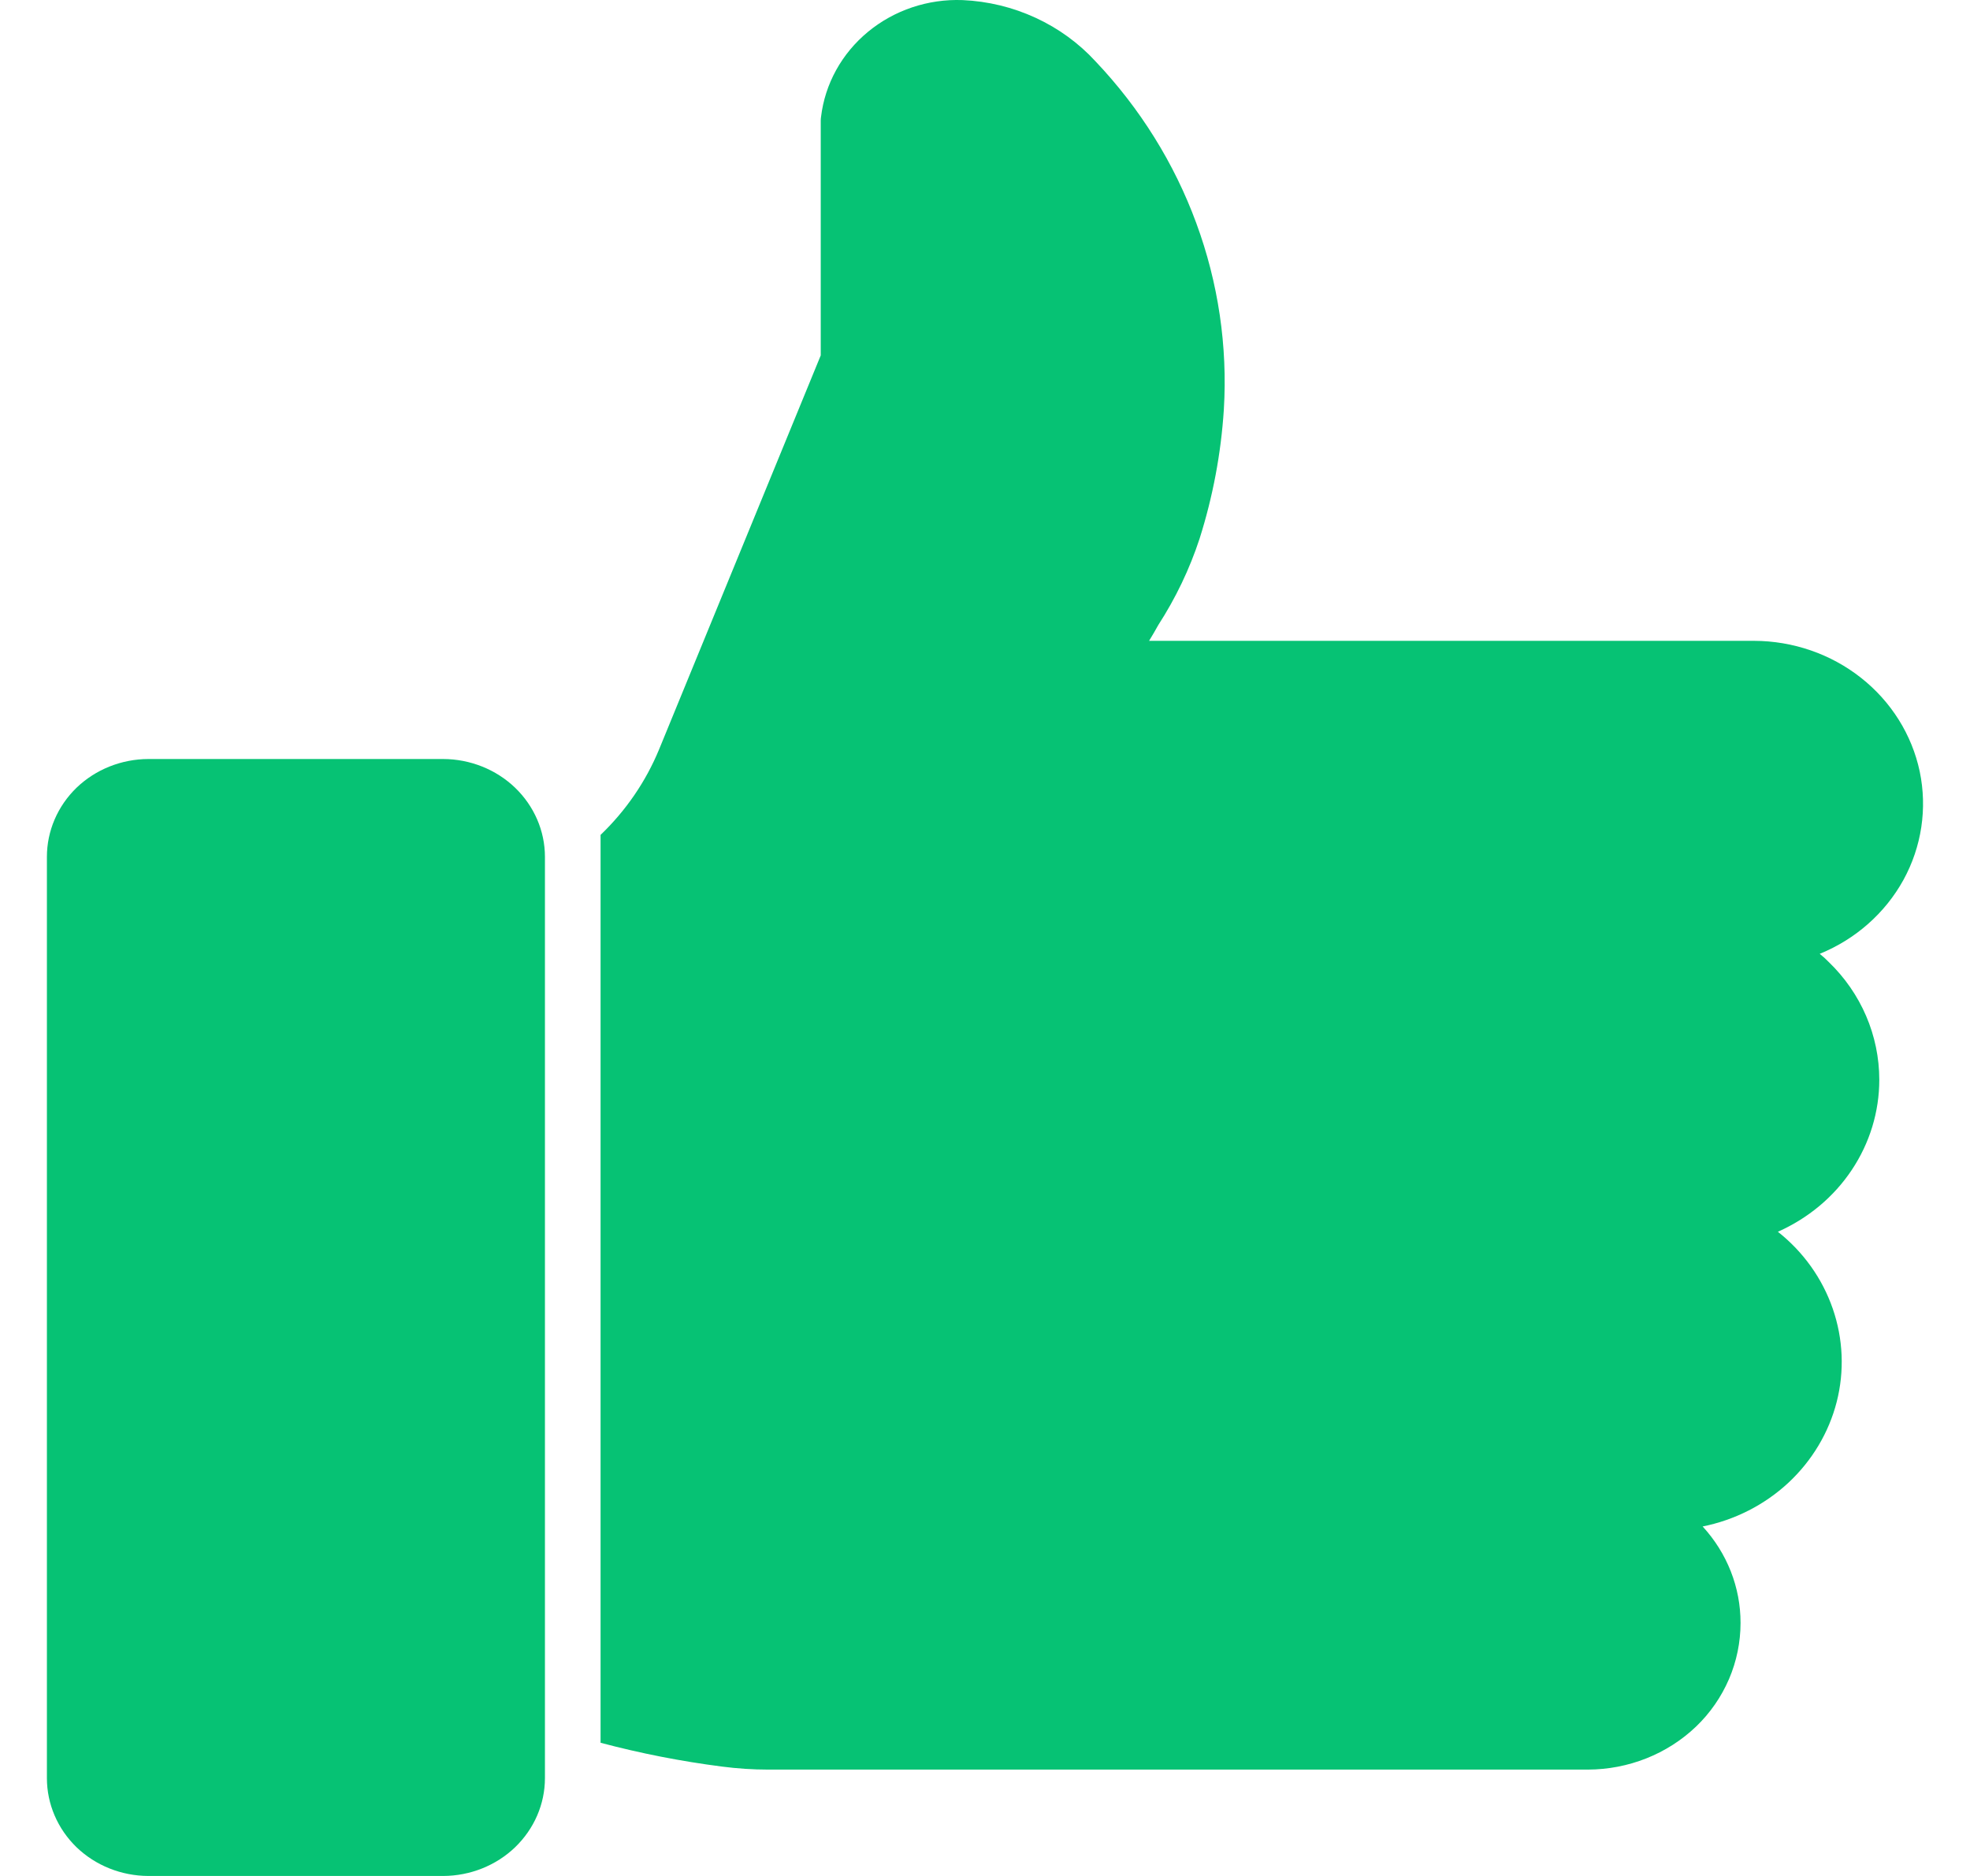<svg width="21" height="20" viewBox="0 0 21 20" fill="none" xmlns="http://www.w3.org/2000/svg">
<path d="M4.725 8.092H1.581C1.294 8.093 1.019 8.203 0.816 8.398C0.614 8.594 0.5 8.859 0.5 9.135V18.957C0.5 19.233 0.614 19.498 0.816 19.694C1.019 19.889 1.294 19.999 1.581 20H4.725C5.012 19.999 5.288 19.889 5.491 19.694C5.694 19.498 5.809 19.234 5.809 18.957V9.135C5.809 8.858 5.694 8.594 5.491 8.398C5.288 8.203 5.012 8.093 4.725 8.092Z" fill="#06C274"/>
<path d="M20.033 11.512C20.033 11.04 19.839 10.588 19.493 10.255C19.463 10.224 19.431 10.195 19.398 10.169C19.781 10.013 20.096 9.734 20.291 9.38C20.485 9.026 20.546 8.618 20.464 8.225C20.381 7.833 20.16 7.48 19.838 7.226C19.516 6.972 19.113 6.833 18.697 6.832H12.249C12.285 6.772 12.318 6.718 12.347 6.664C12.533 6.376 12.681 6.067 12.787 5.744C12.929 5.296 13.016 4.834 13.046 4.367C13.087 3.692 12.987 3.015 12.752 2.378C12.518 1.741 12.153 1.155 11.679 0.655C11.5 0.46 11.283 0.302 11.04 0.19C10.796 0.077 10.531 0.013 10.262 0.001C9.893 -0.013 9.533 0.108 9.253 0.339C8.973 0.57 8.794 0.894 8.752 1.247C8.75 1.26 8.749 1.273 8.749 1.287V3.789L7.026 7.989C6.885 8.331 6.673 8.641 6.402 8.901V18.58C6.828 18.693 7.26 18.778 7.698 18.834C7.86 18.855 8.024 18.866 8.188 18.866H16.926C17.358 18.865 17.772 18.701 18.078 18.409C18.23 18.264 18.349 18.091 18.431 17.901C18.512 17.712 18.554 17.508 18.554 17.303C18.555 16.924 18.411 16.558 18.15 16.274C18.494 16.205 18.811 16.043 19.064 15.808C19.316 15.573 19.495 15.274 19.579 14.946C19.663 14.617 19.648 14.273 19.537 13.952C19.426 13.631 19.224 13.347 18.952 13.132C19.274 12.989 19.548 12.761 19.739 12.474C19.931 12.187 20.033 11.853 20.033 11.512Z" fill="#06C274"/>
</svg>
